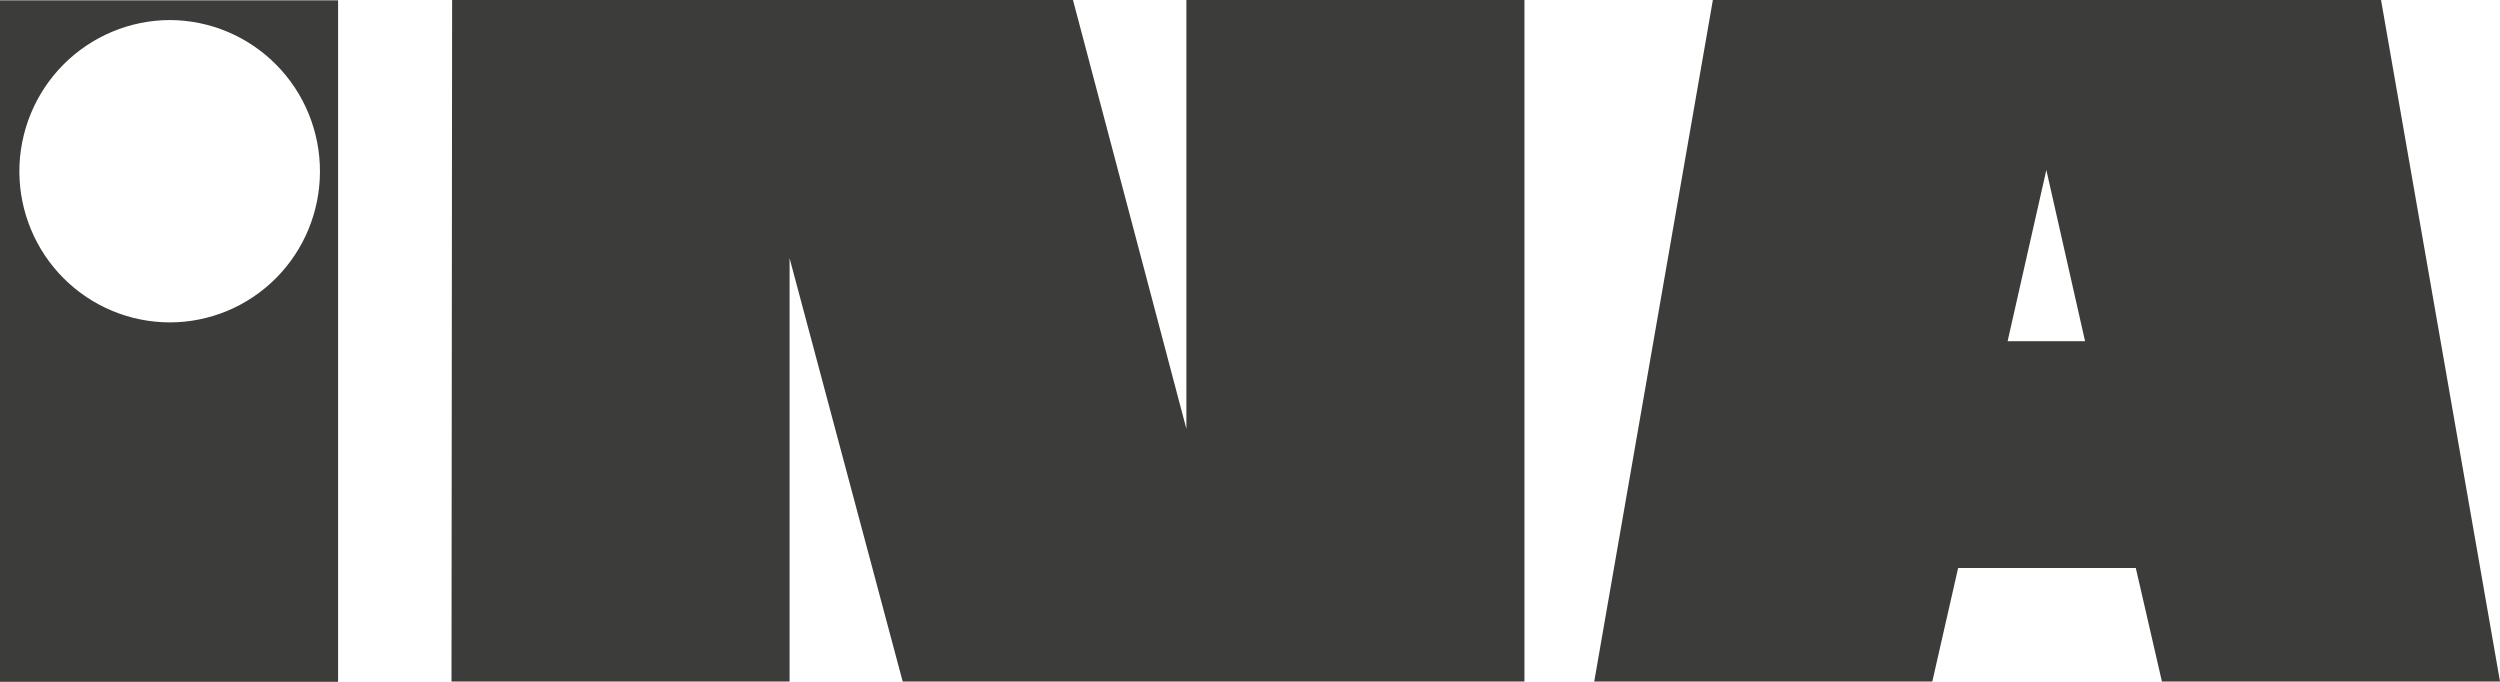 <svg width="110" height="30" viewBox="0 0 110 30" fill="none" xmlns="http://www.w3.org/2000/svg">
<path d="M19.893 0H47.211L52.201 18.869V0H67.076V29.986H39.718L34.742 11.362V29.986H19.866L19.893 0ZM86.158 24.991L85.022 29.986H70.146L75.366 0H104.766L110 29.986H95.124L93.975 24.991H86.158ZM90.039 7.48L88.335 15.014H91.743L90.039 7.48ZM7.478 0.882C6.606 0.884 5.743 1.058 4.939 1.395C4.134 1.732 3.403 2.224 2.787 2.844C2.172 3.464 1.684 4.2 1.352 5.009C1.02 5.819 0.85 6.686 0.852 7.561C0.859 9.32 1.56 11.005 2.802 12.247C4.044 13.489 5.726 14.185 7.478 14.185C9.228 14.182 10.904 13.483 12.141 12.241C13.378 11 14.074 9.317 14.078 7.561C14.082 6.688 13.914 5.822 13.584 5.014C13.254 4.205 12.769 3.47 12.156 2.85C11.543 2.23 10.815 1.737 10.012 1.399C9.21 1.061 8.349 0.886 7.478 0.882ZM0 0.014H14.876V30H0V0.014Z" fill="#3C3C3B"/>
</svg>
